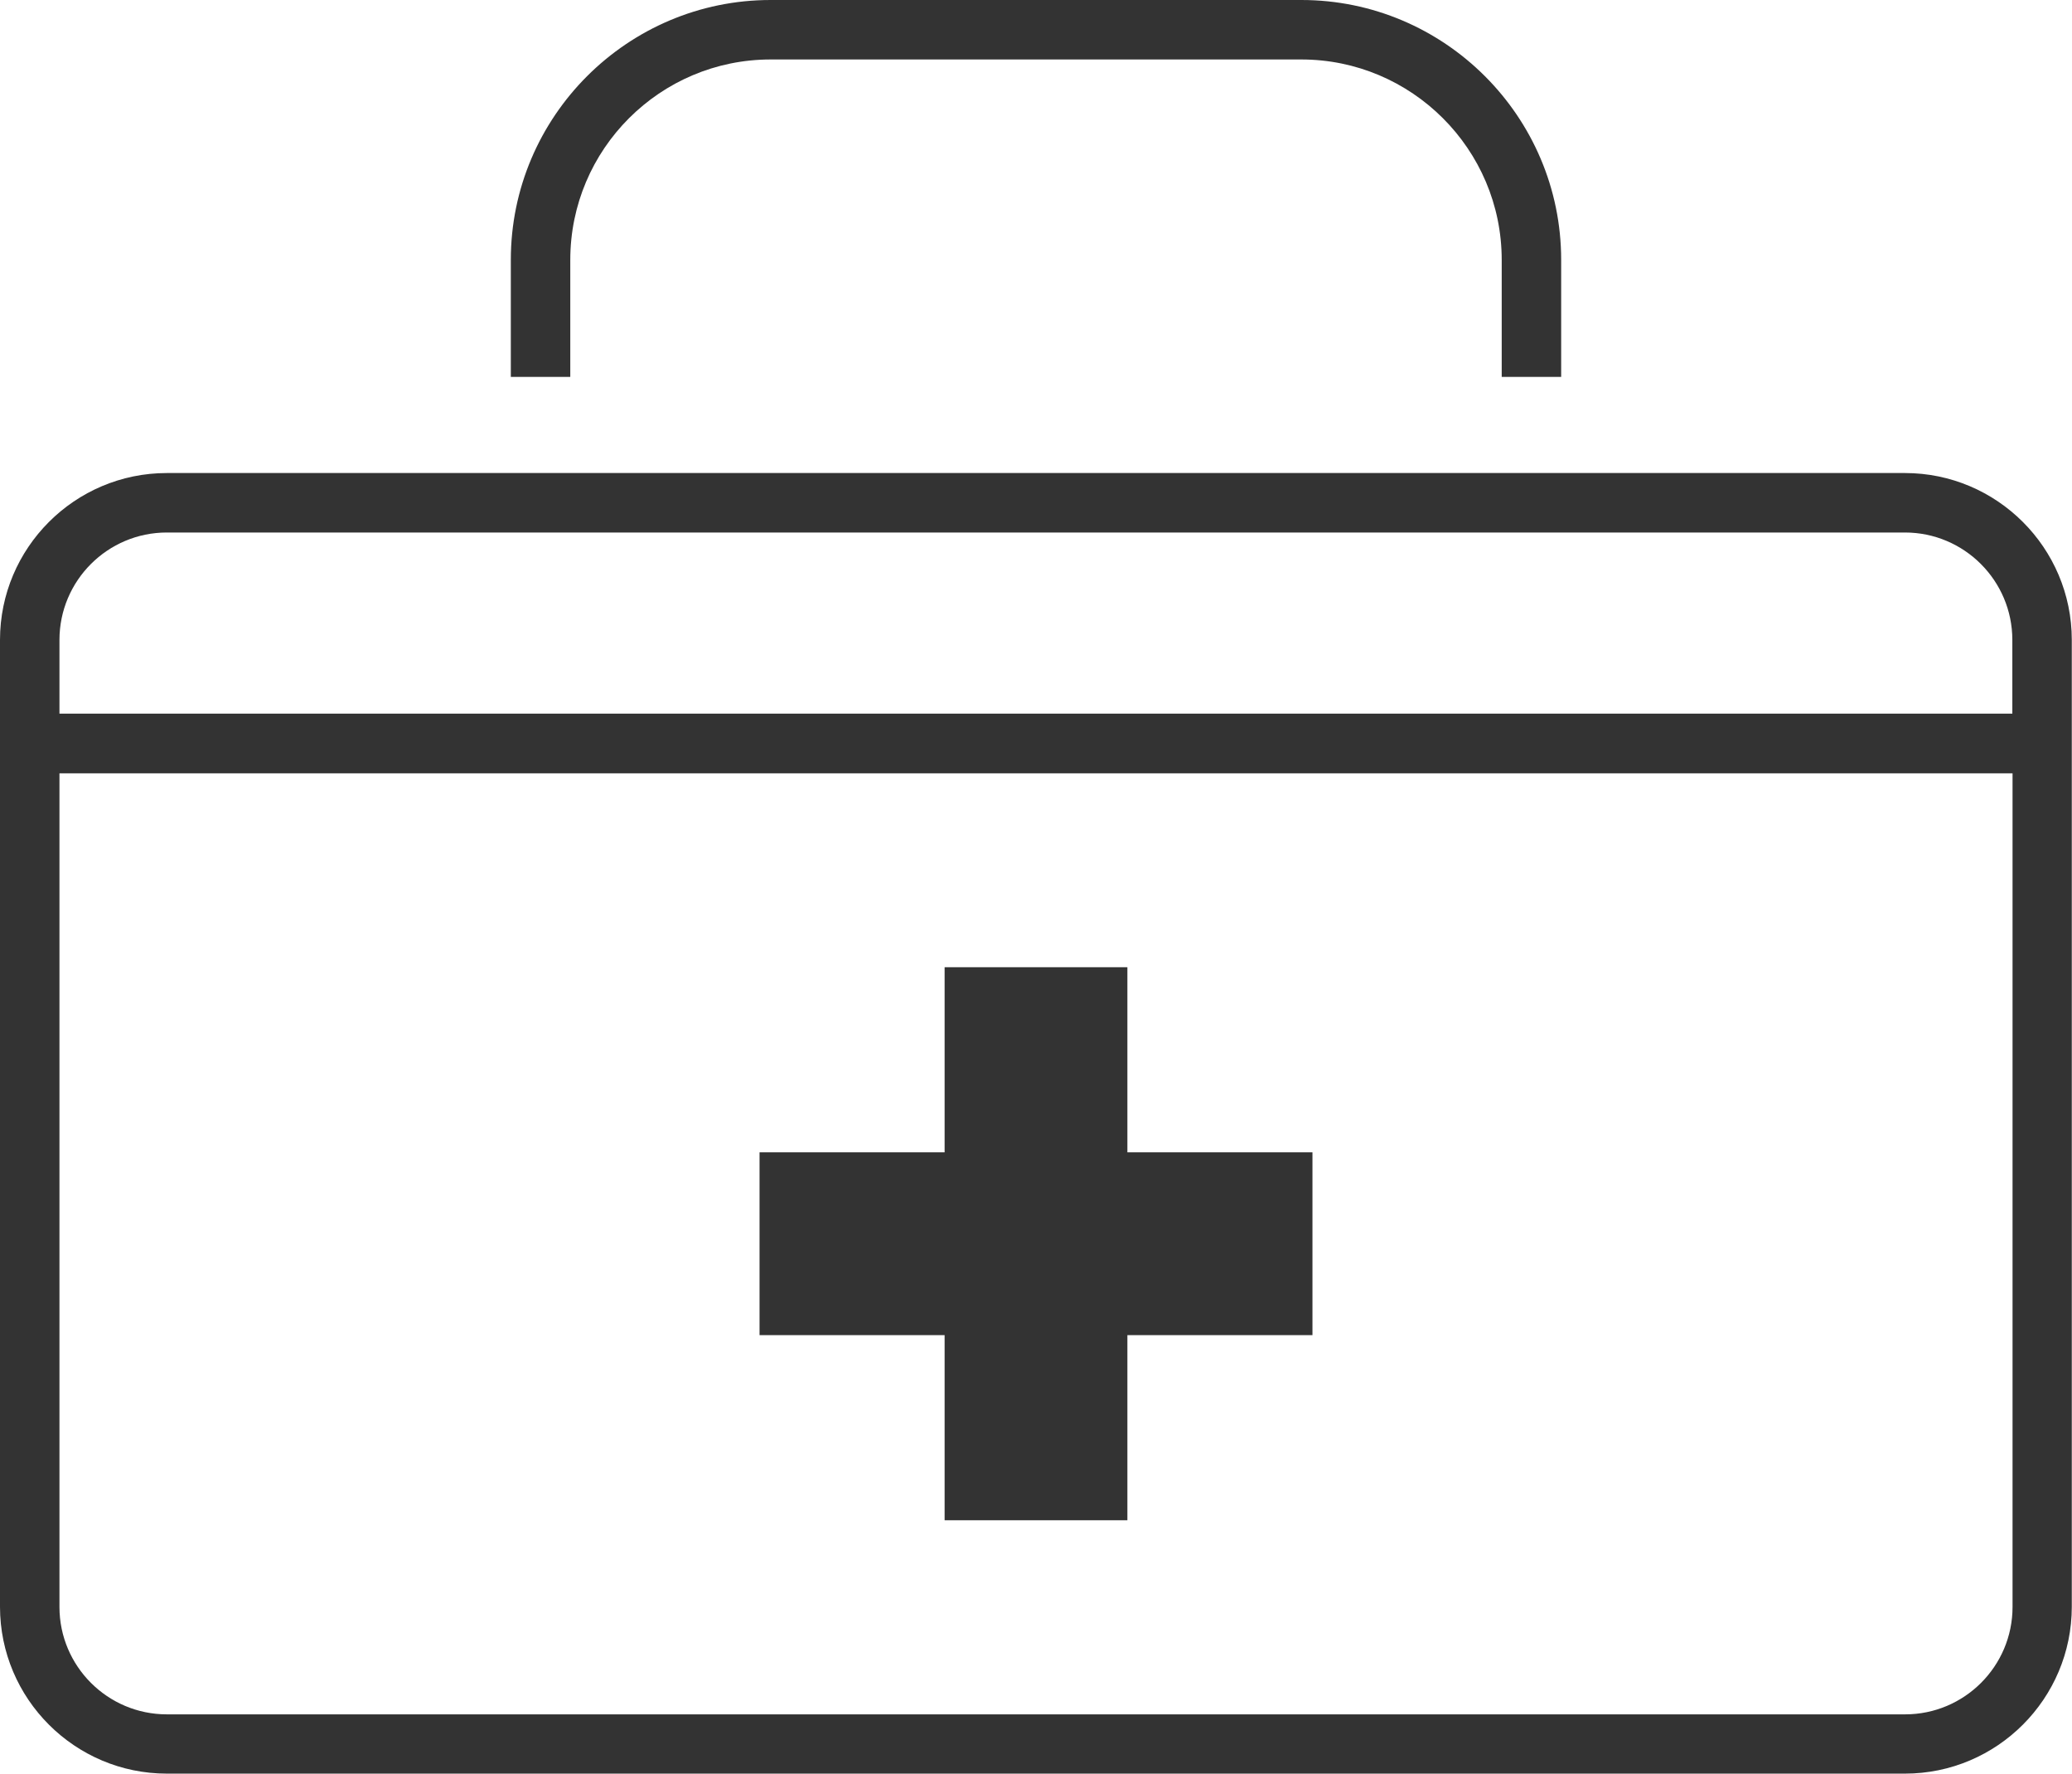<?xml version="1.0" encoding="UTF-8"?>
<svg id="_レイヤー_2" data-name="レイヤー_2" xmlns="http://www.w3.org/2000/svg" viewBox="0 0 98.97 84.71">
  <defs>
    <style>
      .cls-1 {
        fill: #333;
      }
    </style>
  </defs>
  <g id="_レイアウト" data-name="レイアウト">
    <g>
      <path class="cls-1" d="M91,22.59H7.97c-4.4,0-7.97,3.58-7.97,7.97v46.17c0,4.4,3.58,7.97,7.97,7.97h83.02c4.4,0,7.97-3.58,7.97-7.97V30.56c0-4.4-3.58-7.97-7.97-7.97ZM7.97,25.43h83.02c2.83,0,5.13,2.3,5.13,5.13v3.52H2.84v-3.52c0-2.83,2.3-5.13,5.13-5.13ZM91,81.87H7.97c-2.83,0-5.13-2.3-5.13-5.13v-39.81h93.29v39.81c0,2.83-2.3,5.13-5.13,5.13Z"/>
      <path class="cls-1" d="M27.24,12.41c0-5.28,4.29-9.57,9.57-9.57h25.35c5.27,0,9.57,4.29,9.57,9.57v5.59h2.84v-5.59c0-6.84-5.57-12.41-12.41-12.41h-25.35c-6.84,0-12.41,5.57-12.41,12.41v5.59h2.84v-5.59Z"/>
      <polygon class="cls-1" points="53.85 46.19 45.12 46.19 45.12 55.03 36.28 55.03 36.28 63.76 45.12 63.76 45.12 72.6 53.85 72.6 53.85 63.76 62.69 63.76 62.69 55.03 53.85 55.03 53.85 46.19"/>
    </g>
  </g>
</svg>